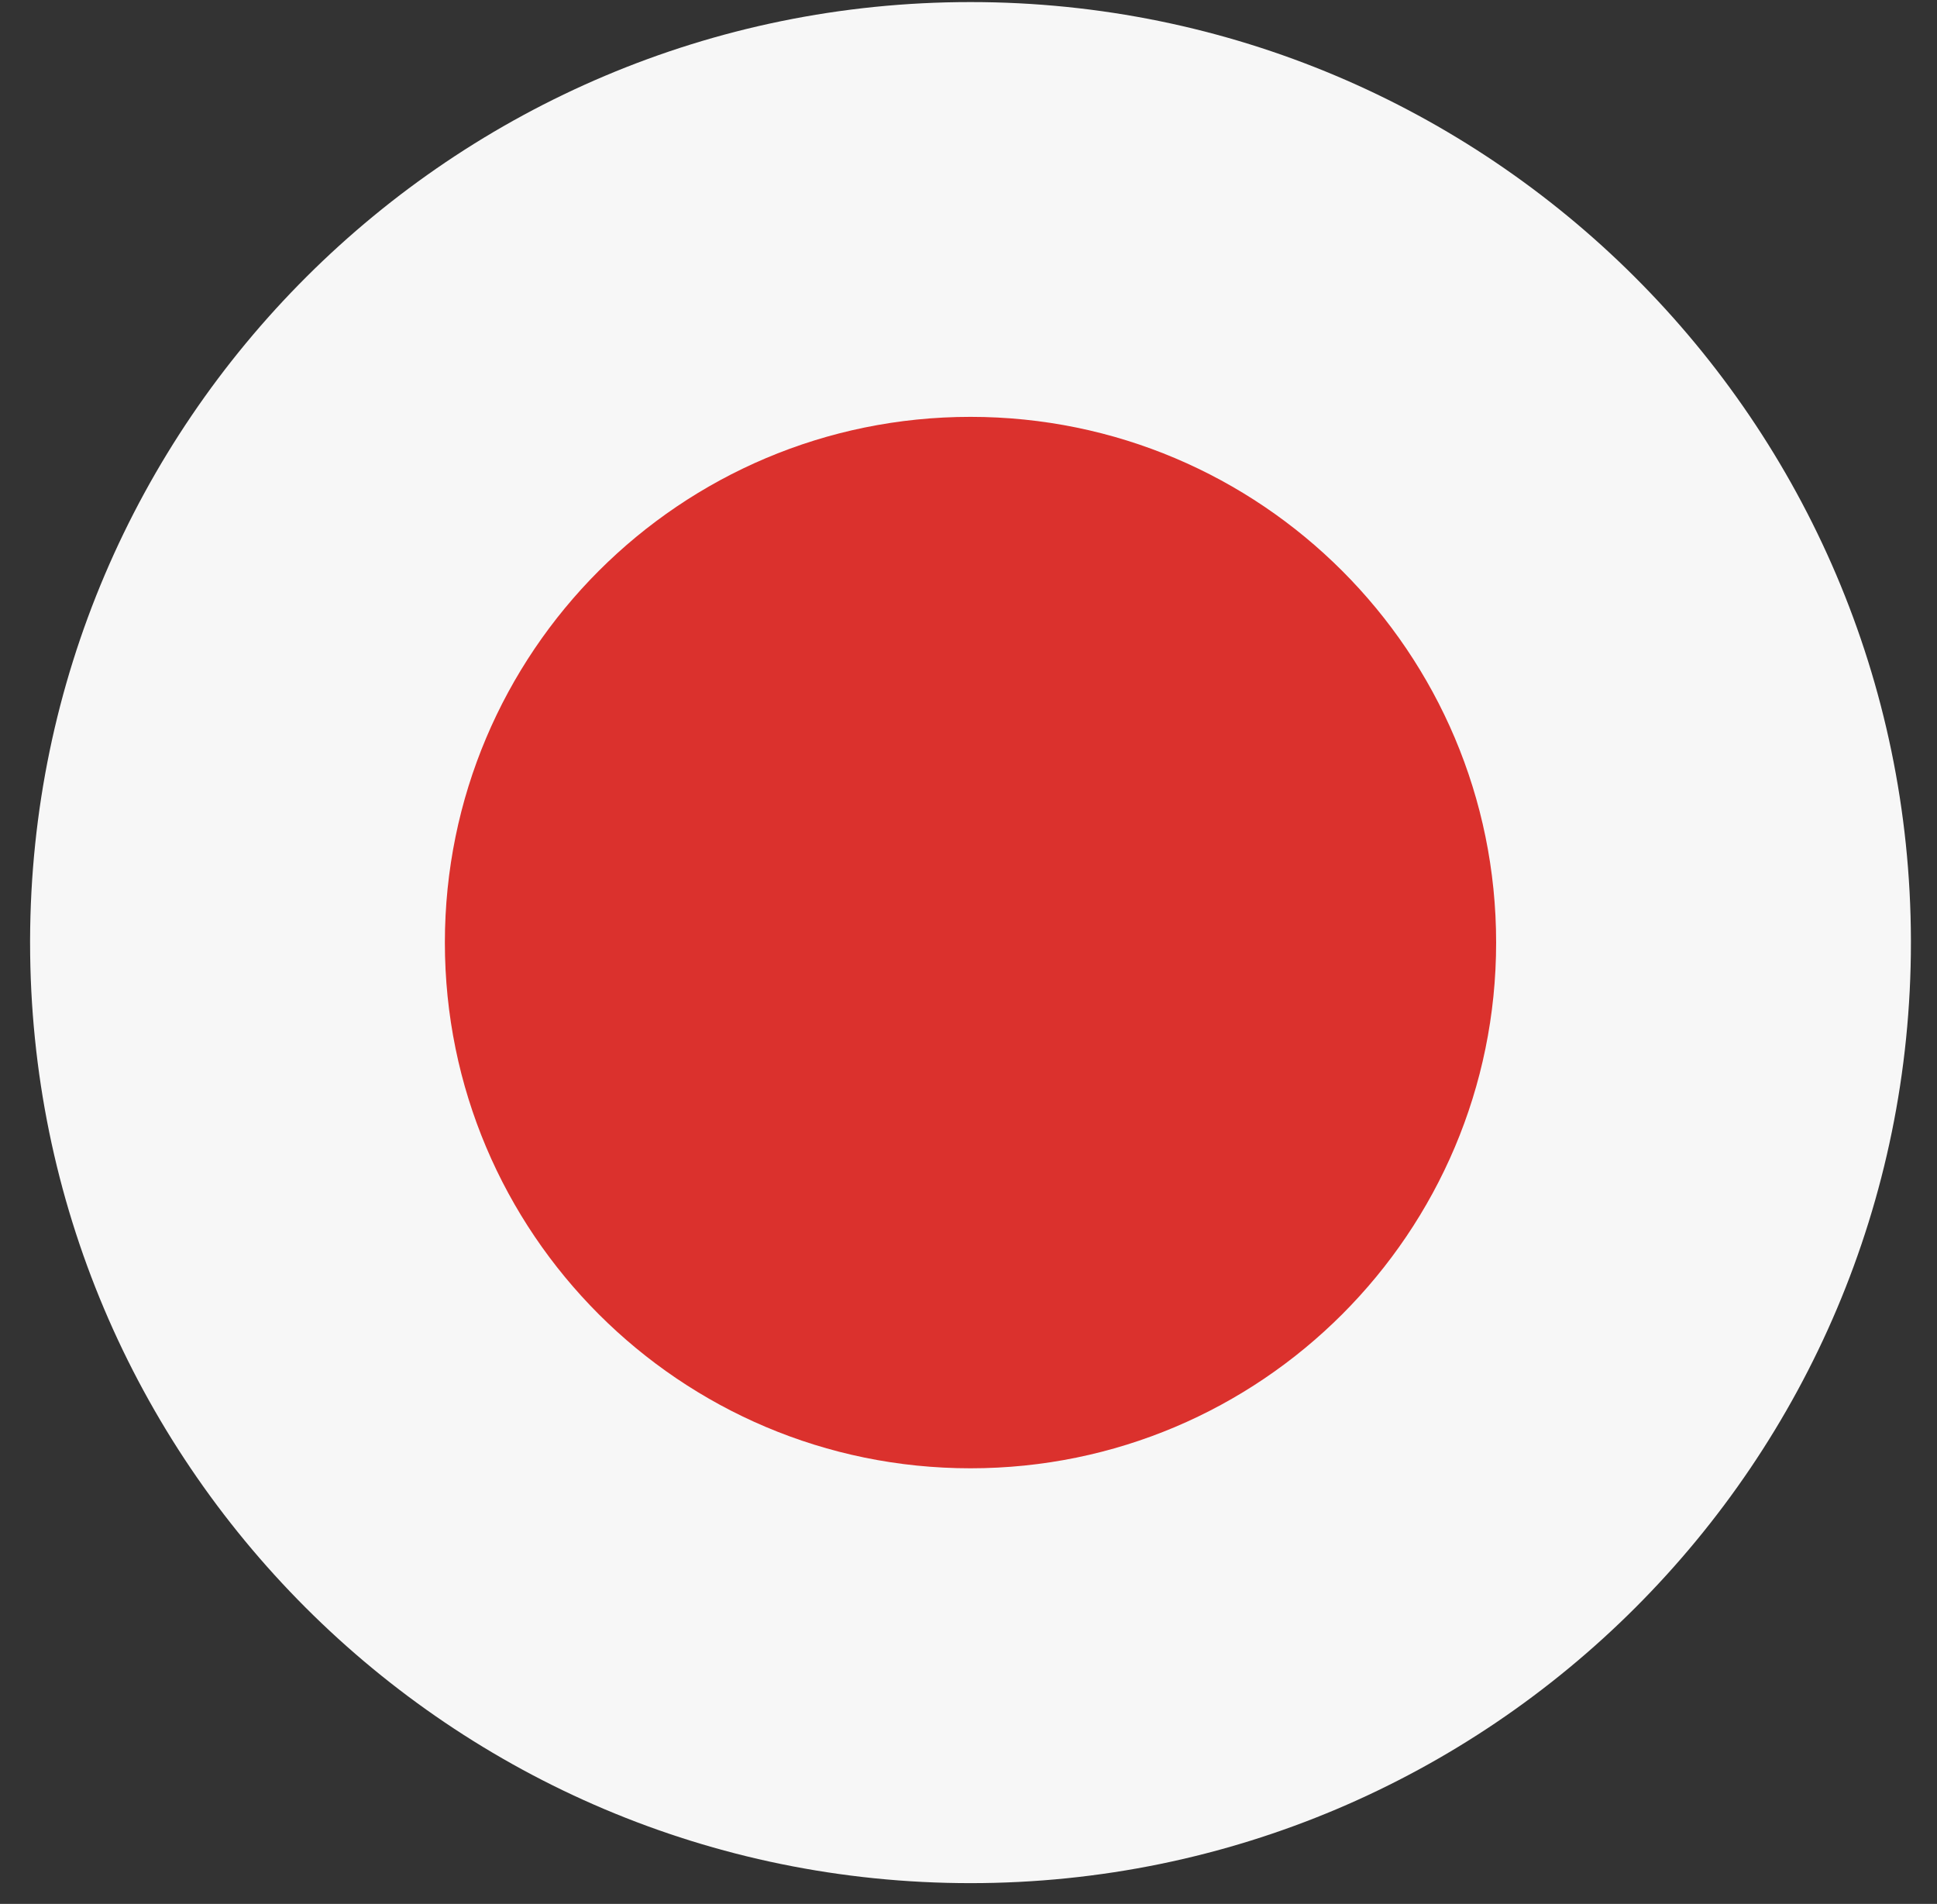<svg width="58" height="57" viewBox="0 0 58 57" fill="none" xmlns="http://www.w3.org/2000/svg">
<rect x="0" y="0" width="58" height="57" fill="#333333" stroke="none"/>
<g id="Japan-flag">
<g id="Group">
<g id="Group_2">
<path id="Vector" d="M57.219 28.142V28.22C57.219 43.767 44.606 56.378 29.06 56.378C13.515 56.378 0.901 43.767 0.901 28.22V28.142C0.942 12.634 13.544 0.062 29.06 0.062C44.577 0.062 57.18 12.634 57.219 28.142Z" fill="#F7F7F7"/>
</g>
</g>
<g id="Group_3">
<path id="Vector_2" d="M29.06 43.958C37.752 43.958 44.799 36.911 44.799 28.219C44.799 19.527 37.752 12.48 29.06 12.48C20.367 12.48 13.321 19.527 13.321 28.219C13.321 36.911 20.367 43.958 29.06 43.958Z" fill="#DB312D"/>
</g>
</g>
</svg>
